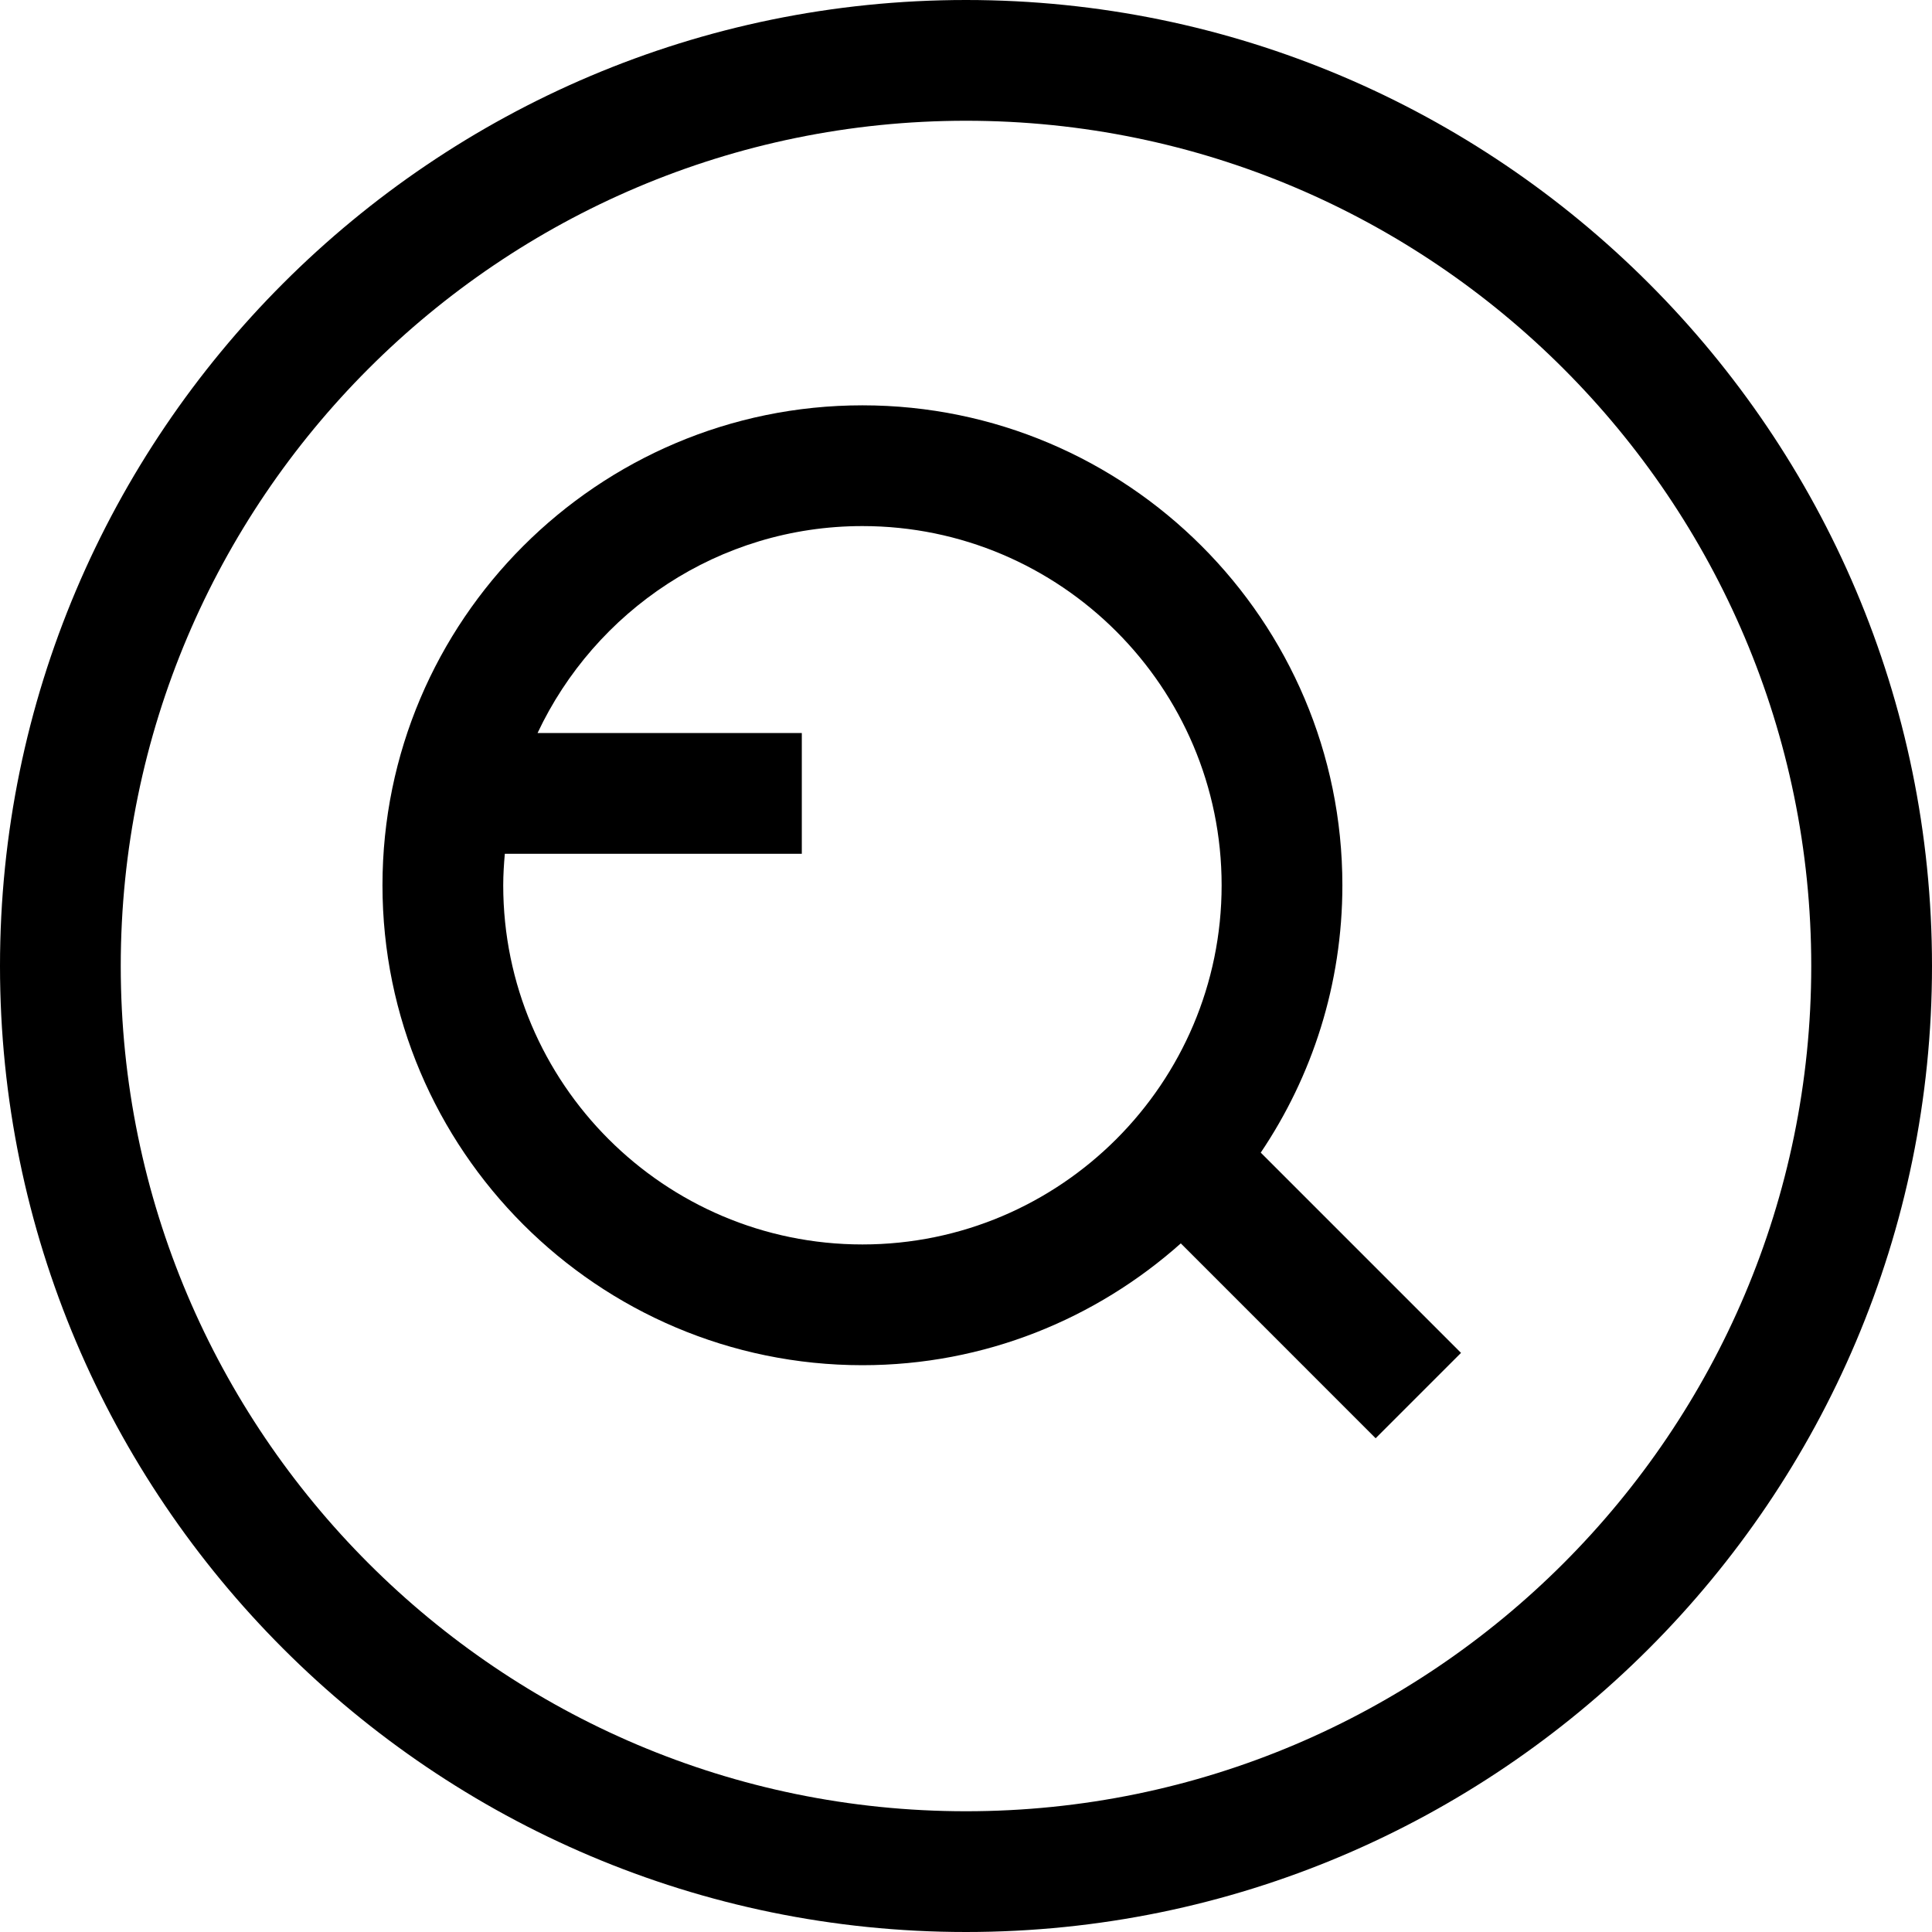 <?xml version="1.0" encoding="iso-8859-1"?>
<!-- Uploaded to: SVG Repo, www.svgrepo.com, Generator: SVG Repo Mixer Tools -->
<svg fill="#000000" height="800px" width="800px" version="1.1" id="Layer_1" xmlns="http://www.w3.org/2000/svg" xmlns:xlink="http://www.w3.org/1999/xlink" 
	 viewBox="0 0 512 512" xml:space="preserve">
<g>
	<g>
		<path d="M334.112,305.456c13.656-20.264,21.632-44.648,21.632-70.856c0-70.136-57.056-127.184-127.192-127.184
			S101.36,164.472,101.36,234.6s57.056,127.192,127.192,127.192c32.392,0,61.896-12.272,84.376-32.28l51.632,51.64l22.624-22.624
			L334.112,305.456z M228.552,329.792c-52.488,0-95.192-42.704-95.192-95.192c0-2.816,0.184-5.584,0.424-8.336h78.704v-32h-70.032
			c15.224-32.352,48.04-54.848,86.096-54.848c52.488,0,95.192,42.704,95.192,95.184
			C323.744,287.088,281.048,329.792,228.552,329.792z"/>
	</g>
</g>
<g>
	<g>
		<path d="M256,0C114.84,0,0,114.84,0,256s114.84,256,256,256s256-114.84,256-256S397.16,0,256,0z M256,480
			C132.488,480,32,379.512,32,256S132.488,32,256,32s224,100.48,224,224S379.512,480,256,480z"/>
	</g>
</g>
</svg>